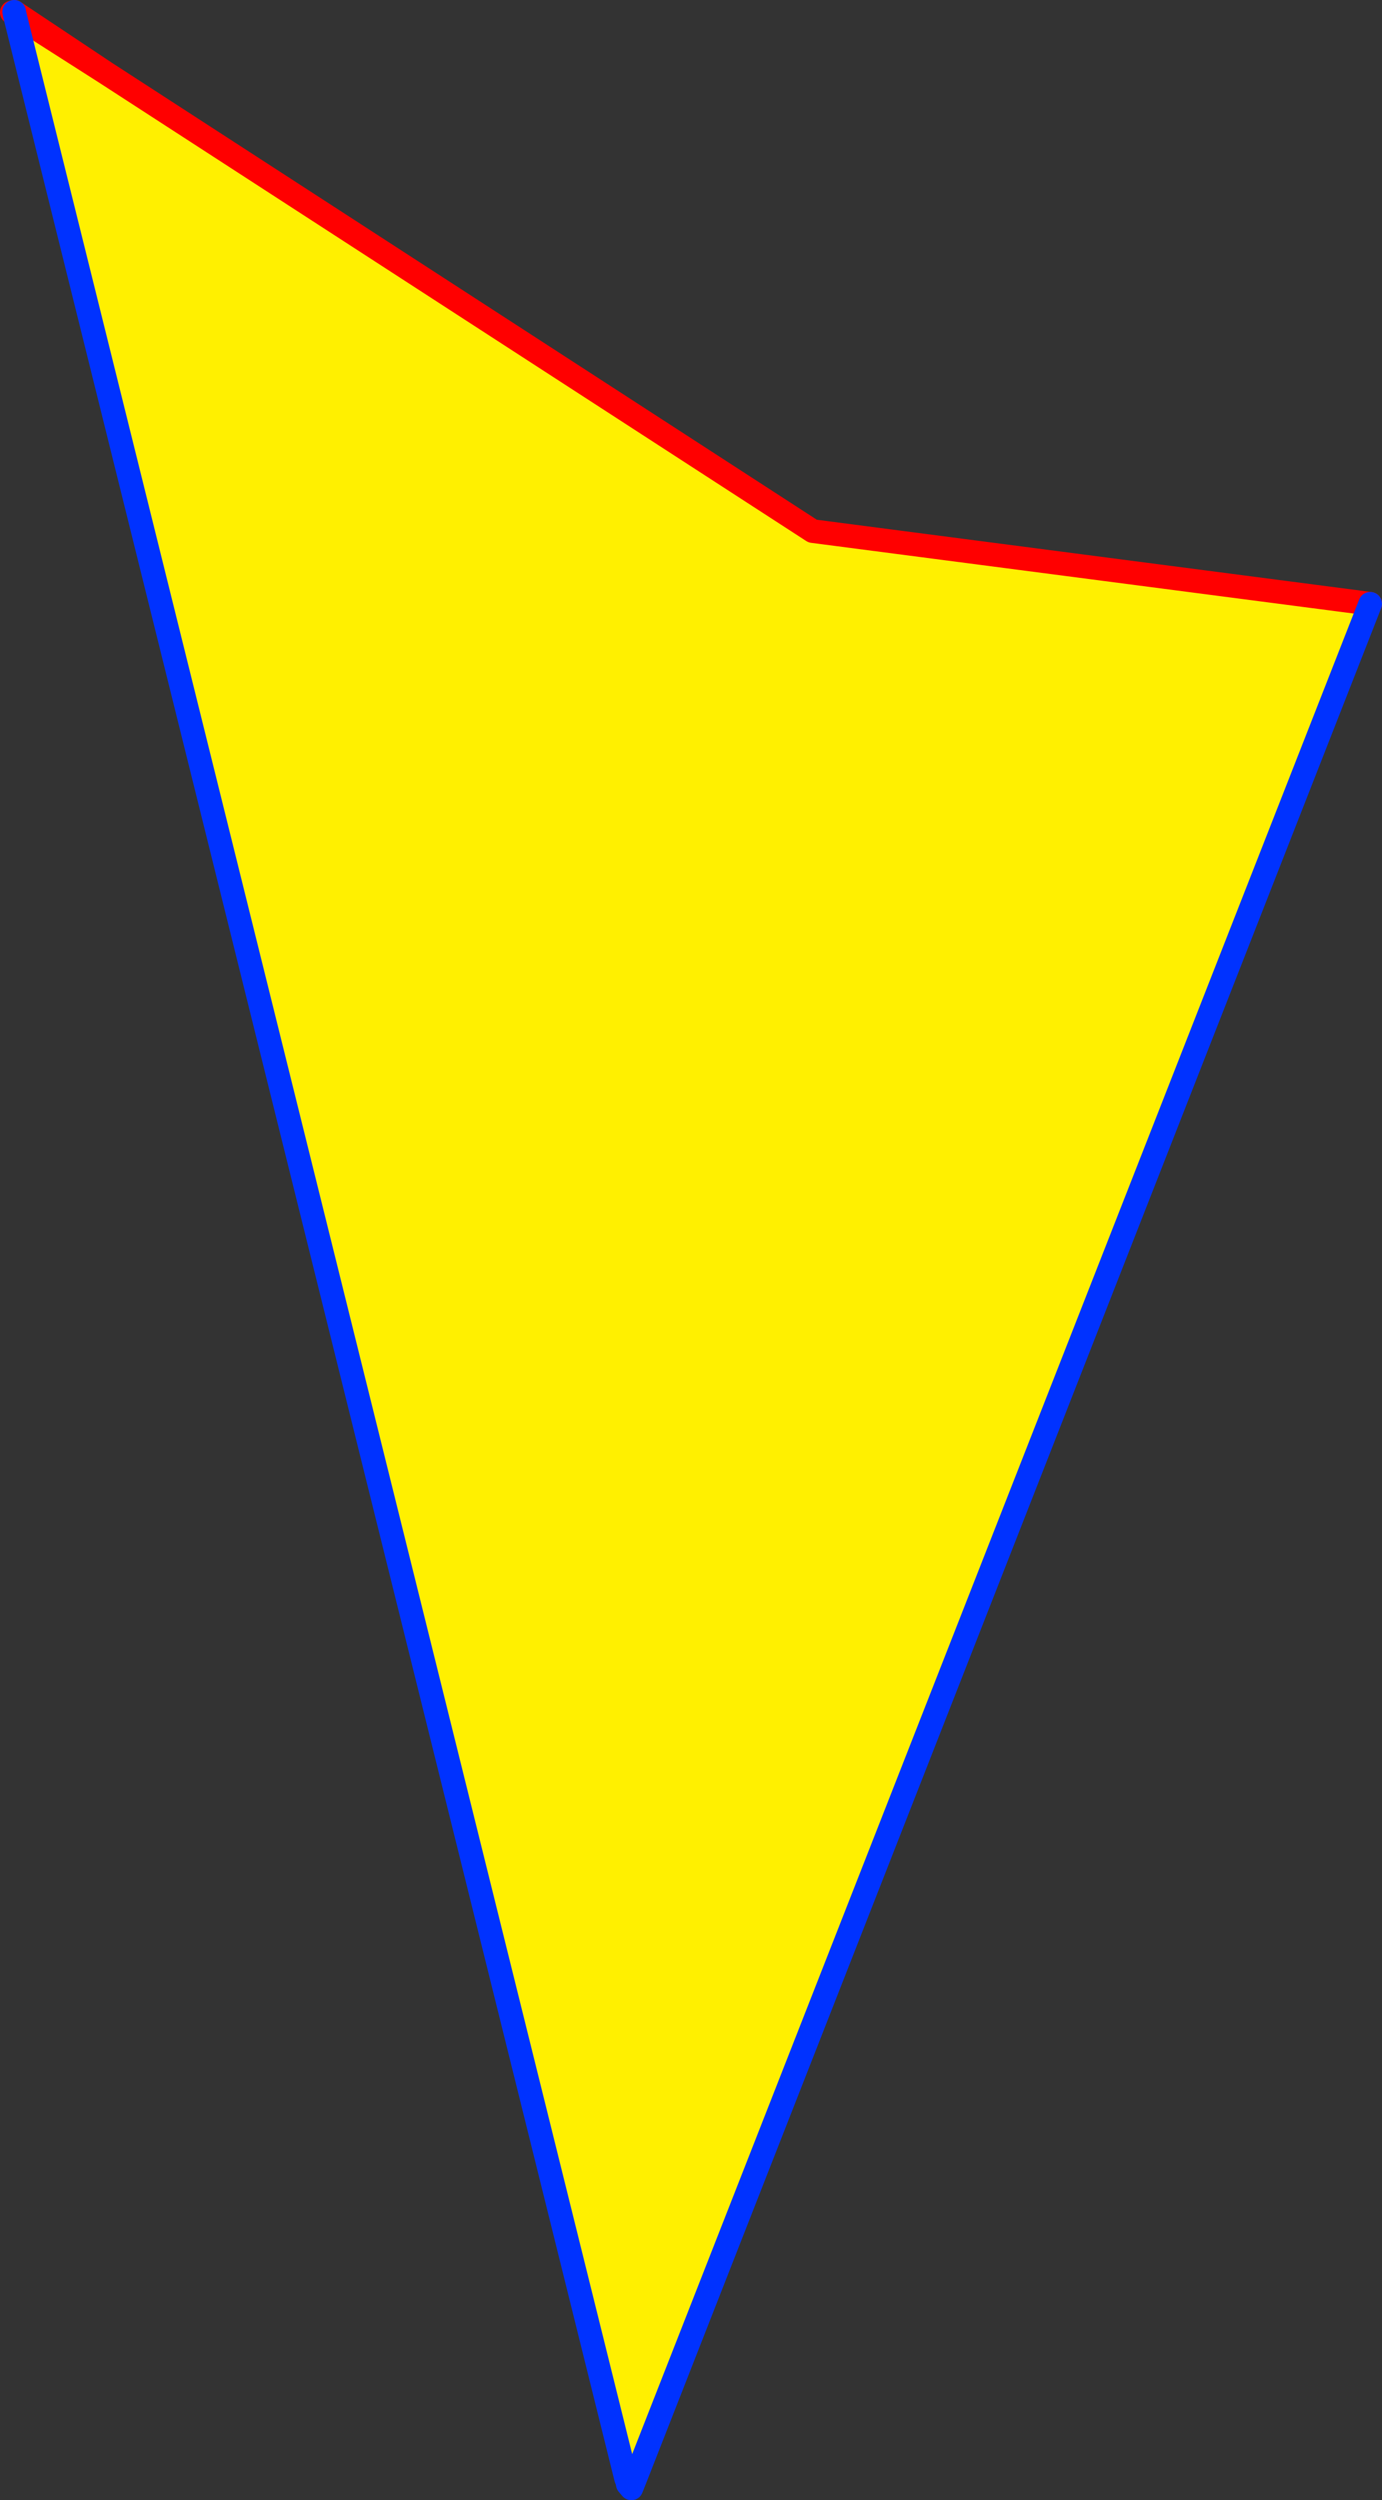 <?xml version="1.0" encoding="UTF-8" standalone="no"?>
<svg xmlns:xlink="http://www.w3.org/1999/xlink" height="211.6px" width="117.0px" xmlns="http://www.w3.org/2000/svg">
  <rect width="100%" height="100%" fill="#333333" stroke="none"/>
  <g transform="matrix(1.0, 0.0, 0.0, 1.0, -327.8, -150.95)">
    <path d="M336.65 157.05 L396.6 195.9 443.8 202.05 381.55 360.8 381.1 360.6 380.8 360.7 329.05 152.2 336.65 157.05" fill="#fff000" fill-rule="evenodd" stroke="none"/>
    <path d="M380.95 361.2 L380.65 361.7 380.6 361.5 380.5 361.05 380.9 360.95 380.95 361.2 380.9 360.95 381.15 360.9 380.95 361.2" fill="#ffffff" fill-rule="evenodd" stroke="none"/>
    <path d="M328.8 152.0 L329.05 152.2 336.65 157.05 396.6 195.9 443.8 202.05 M329.0 151.95 L336.65 157.05" fill="none" stroke="#ff0000" stroke-linecap="round" stroke-linejoin="round" stroke-width="2.0"/>
    <path d="M329.05 152.2 L329.0 151.95 M443.8 202.05 L381.55 360.8 381.25 361.55 380.95 361.2 380.9 360.95 380.8 360.7 329.05 152.2" fill="none" stroke="#0032ff" stroke-linecap="round" stroke-linejoin="round" stroke-width="2.0"/>
  </g>
</svg>

